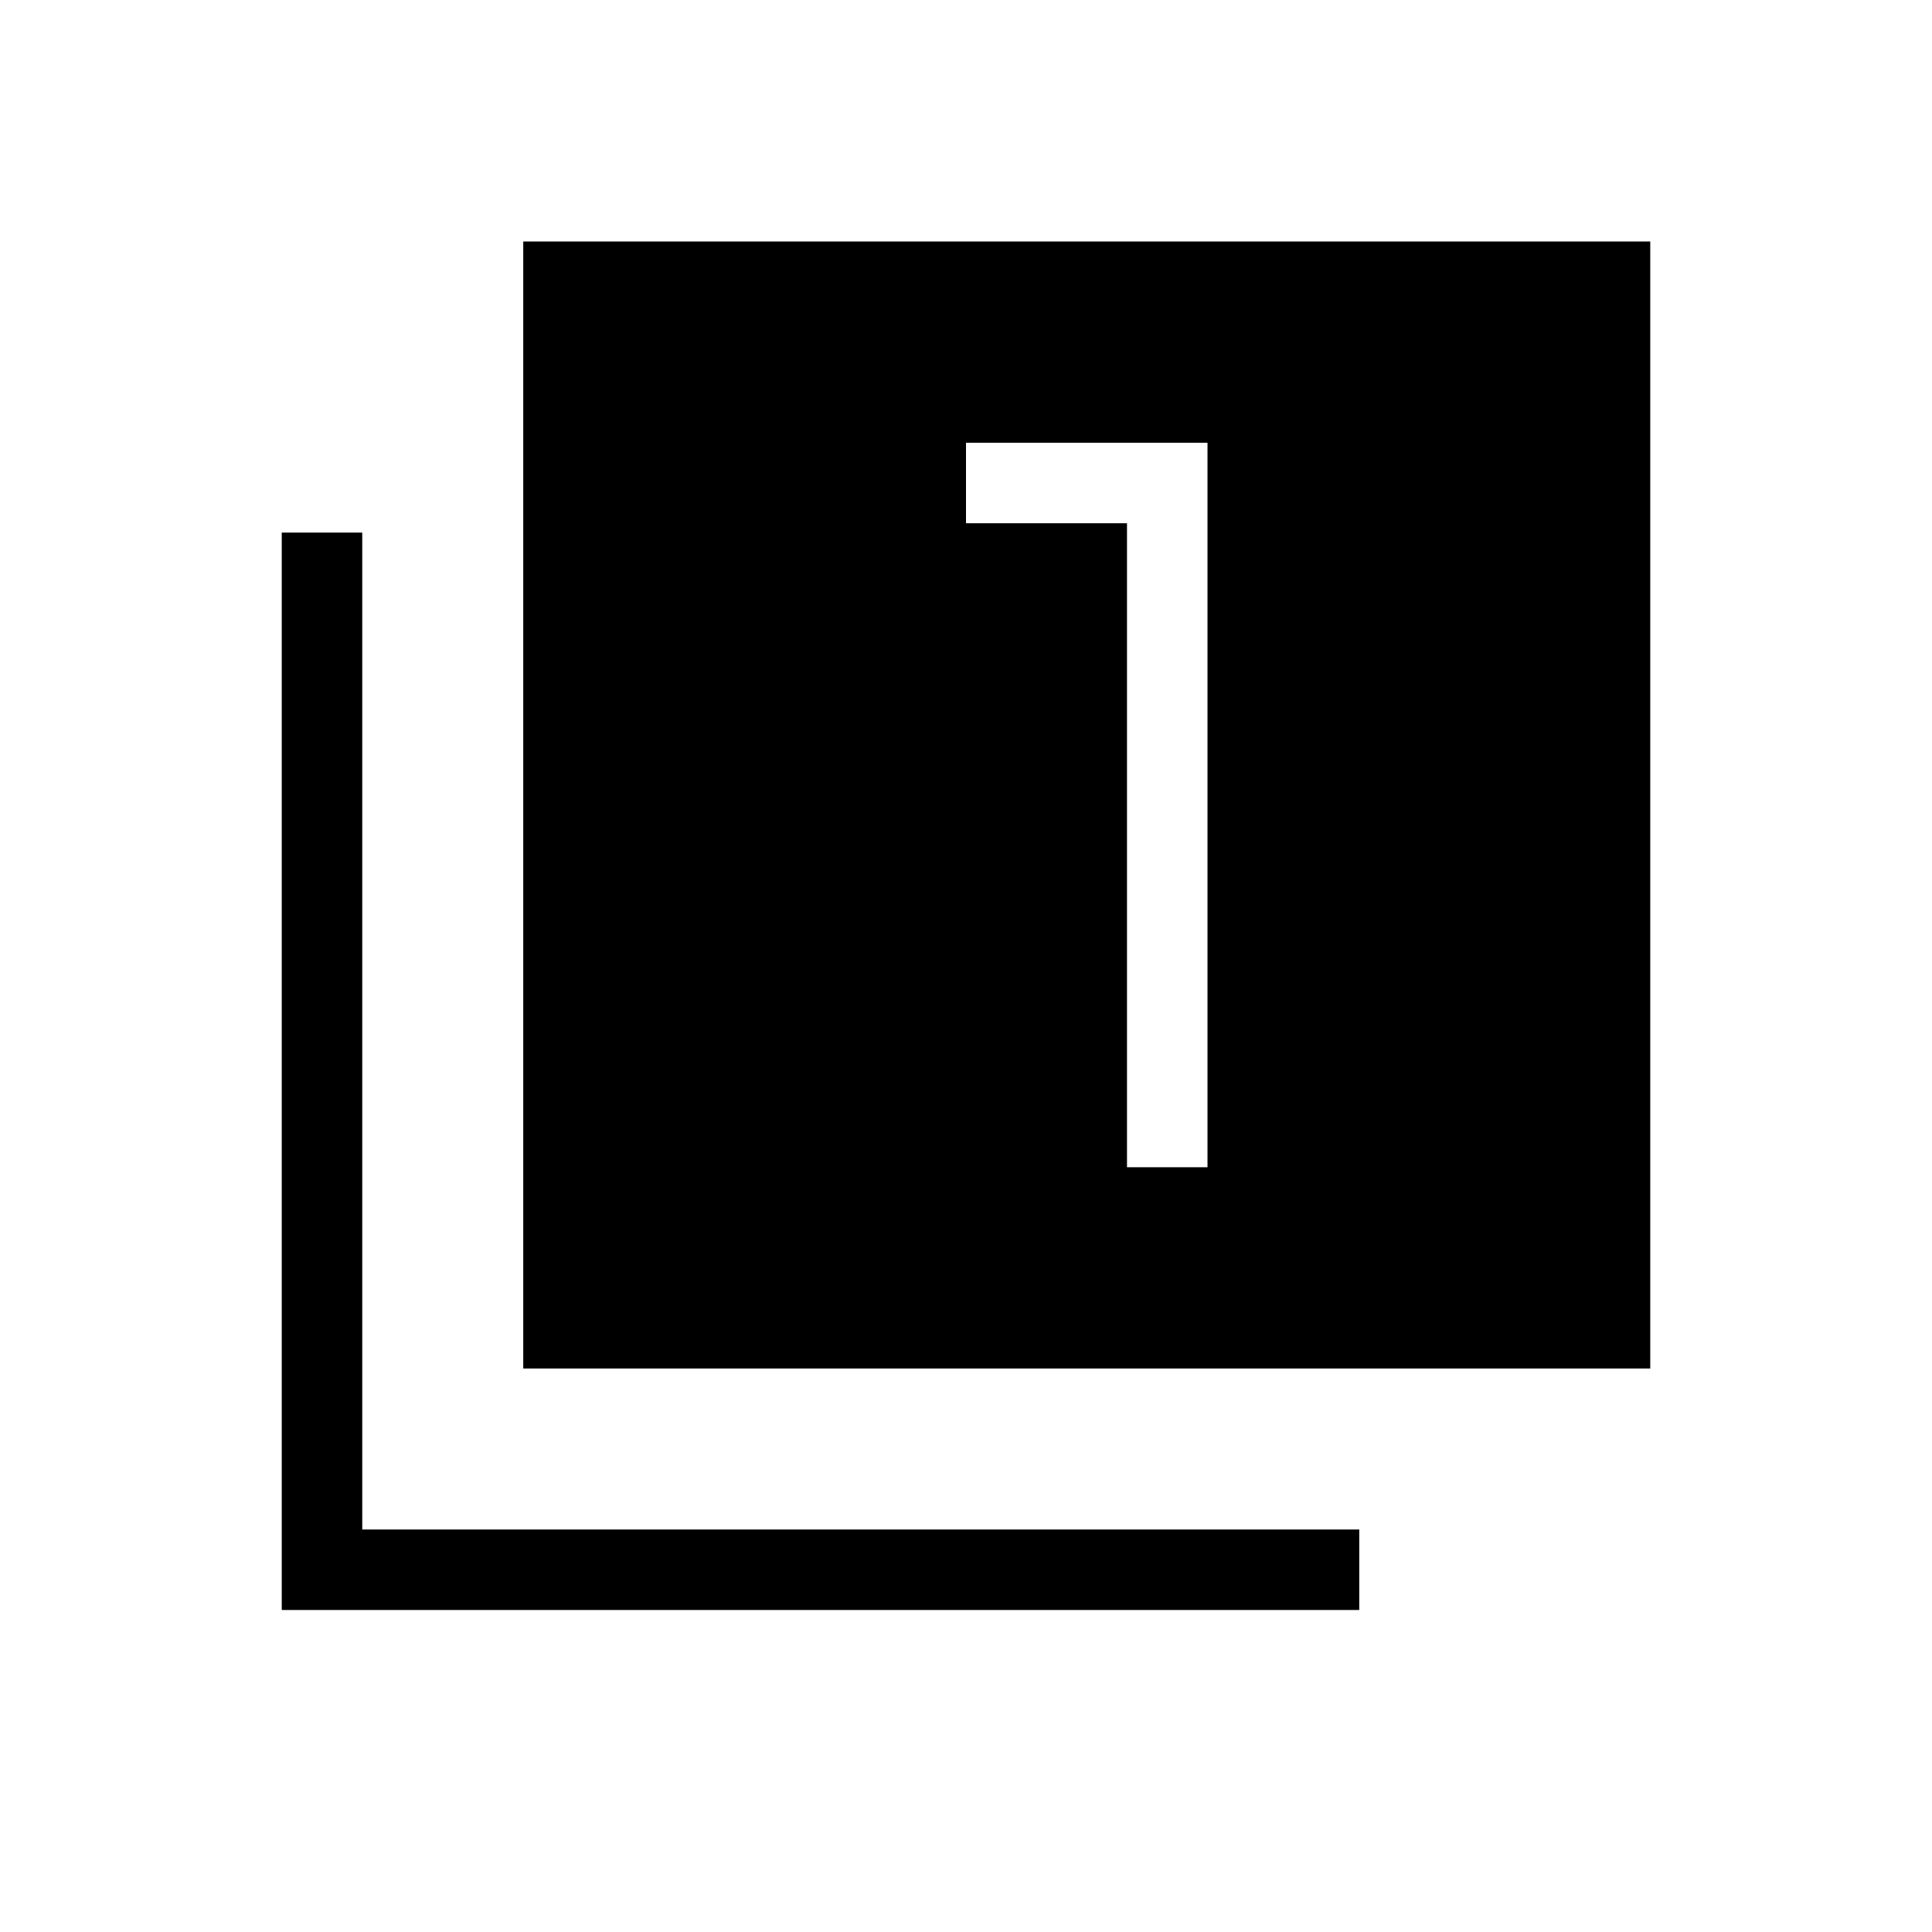 <svg width="48" height="48" viewBox="0 0 48 48" fill="none" xmlns="http://www.w3.org/2000/svg">
<path d="M28 29H30V11H24V13H28V29ZM13 34V6H41V34H13ZM7 40V13.232H9V38H33.77V40H7Z" fill="black"/>
</svg>
